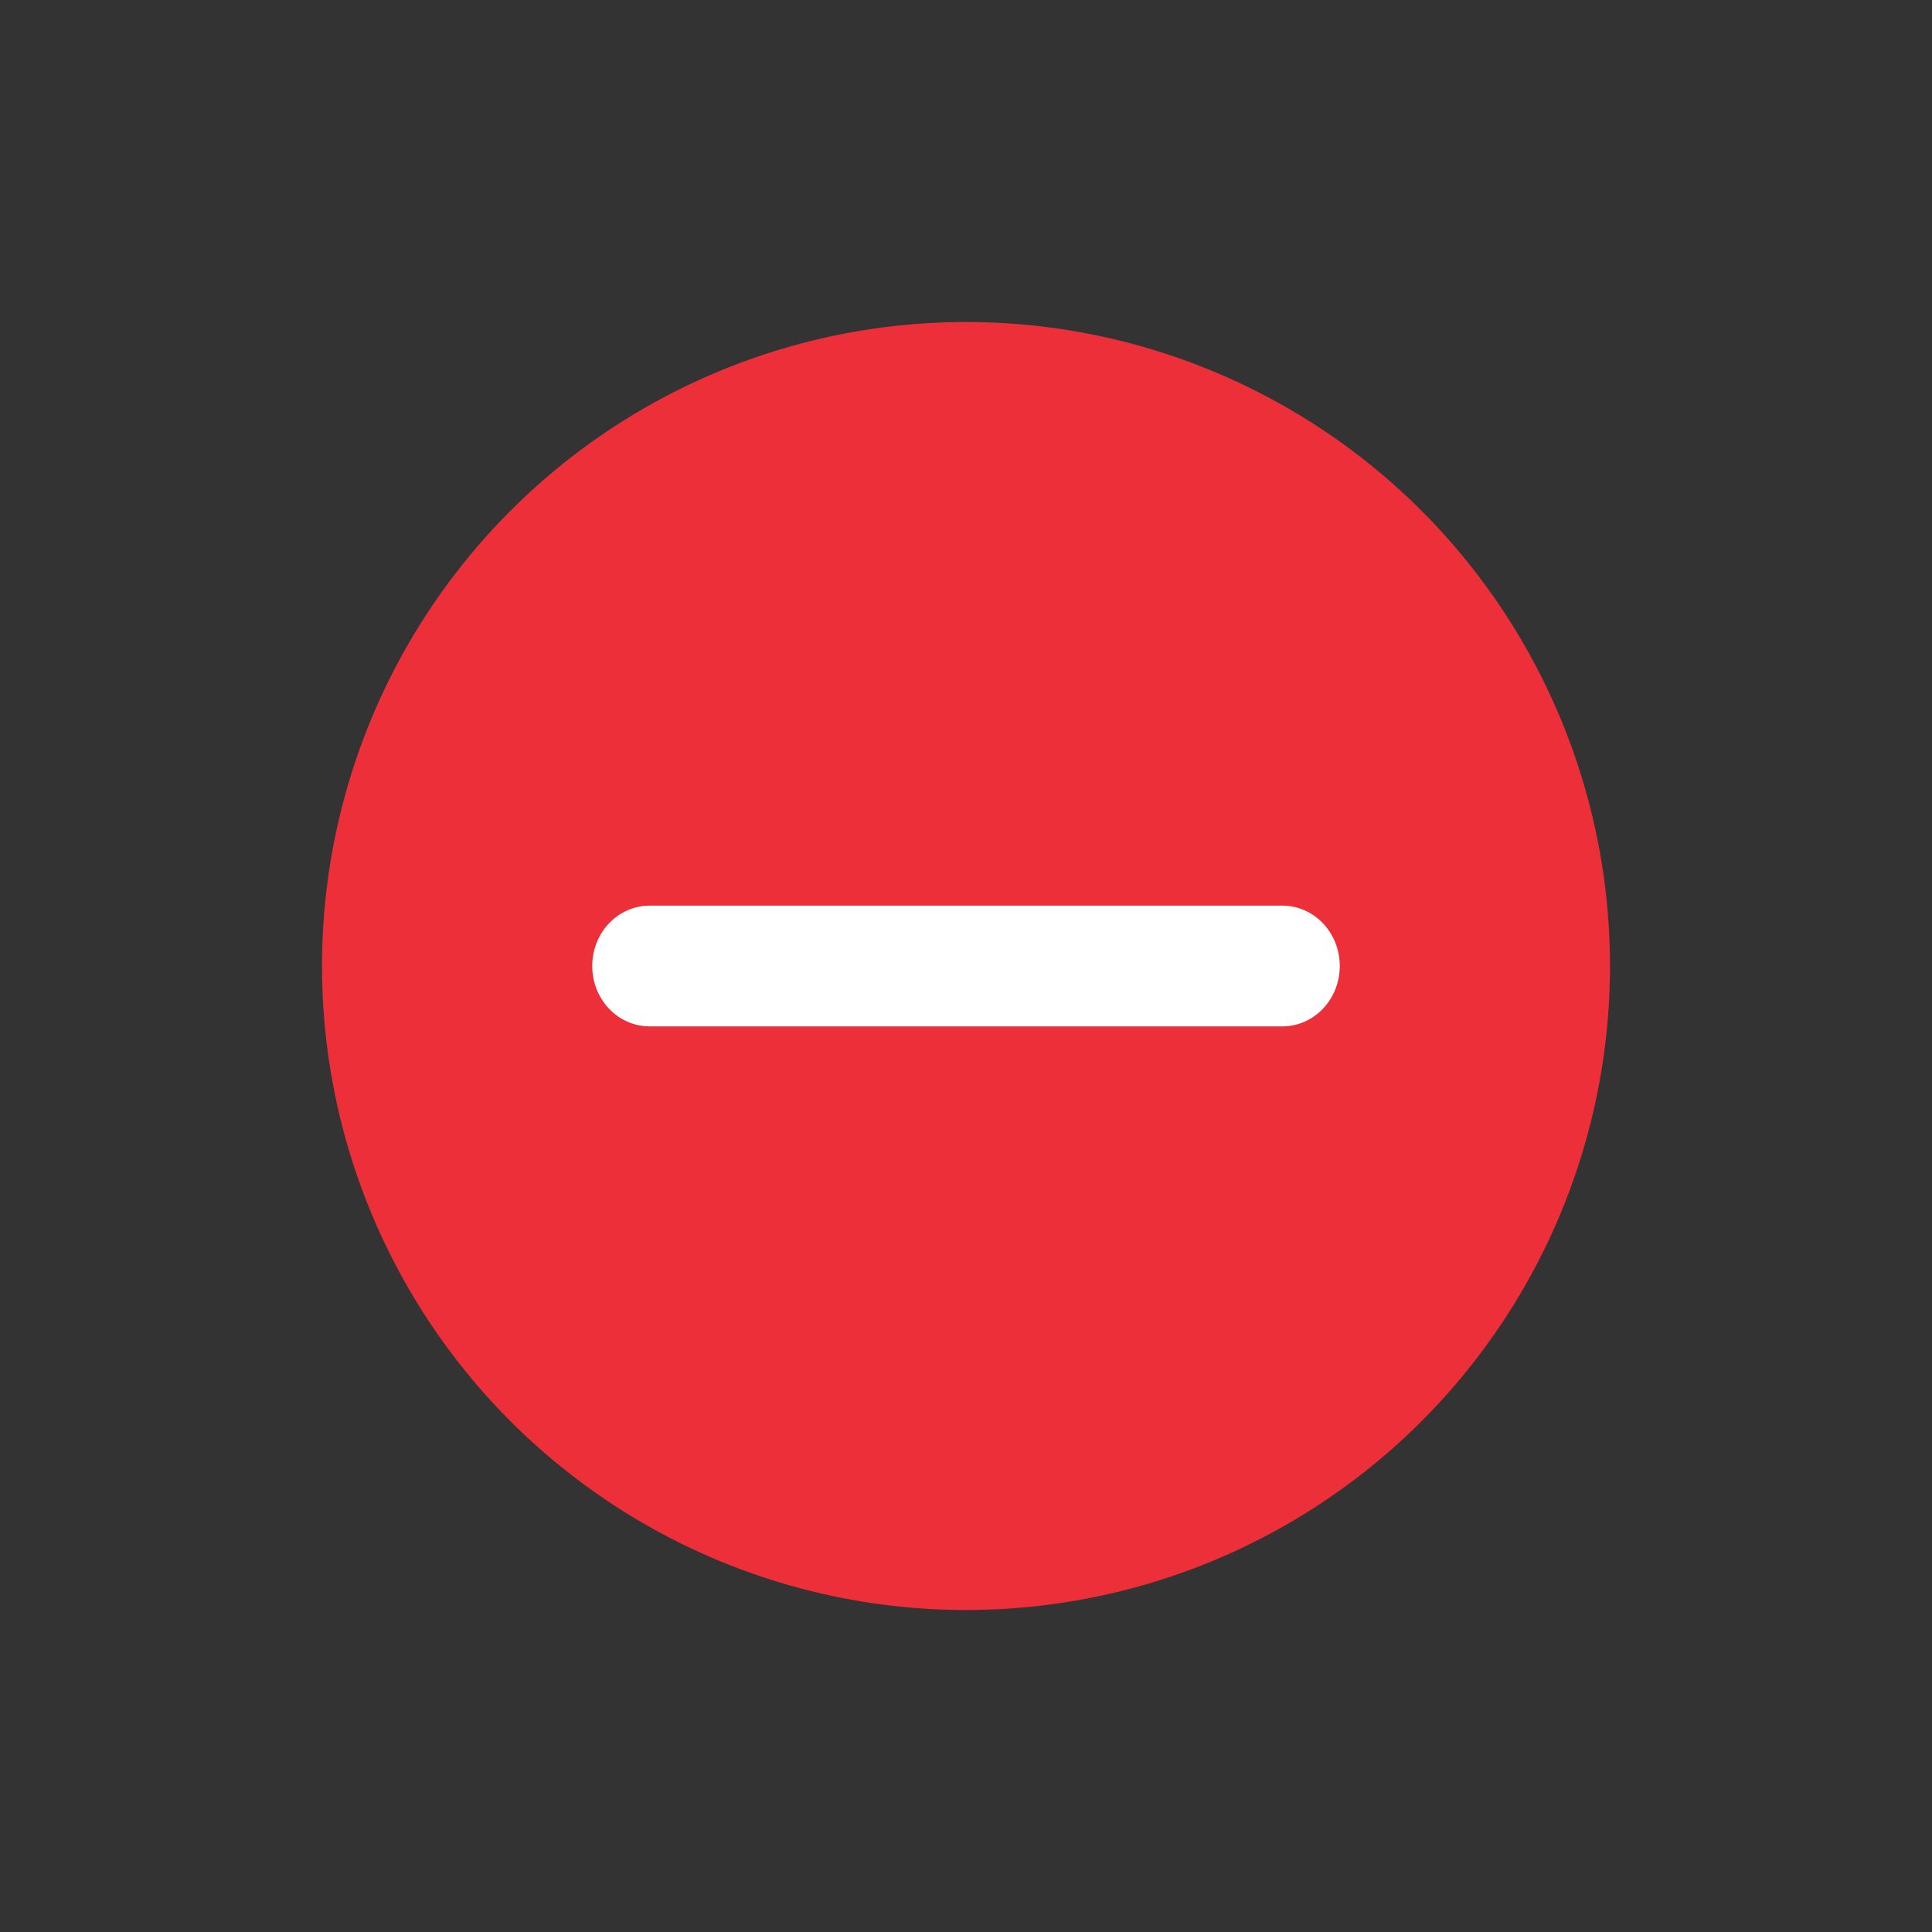 <svg width="24" height="24" viewBox="0 0 24 24" fill="none" xmlns="http://www.w3.org/2000/svg">
    <rect x="0" y="0" width="24" height="24" fill="#333333" stroke="none"/>
    <circle cx="12" cy="12" r="8" fill="#ED2F3A"/>
    <path d="M16.643 12C16.643 12.415 16.324 12.75 15.929 12.75H8.071C7.676 12.75 7.357 12.415 7.357 12C7.357 11.585 7.676 11.25 8.071 11.25H15.929C16.324 11.25 16.643 11.585 16.643 12Z" fill="white"/>
</svg>
